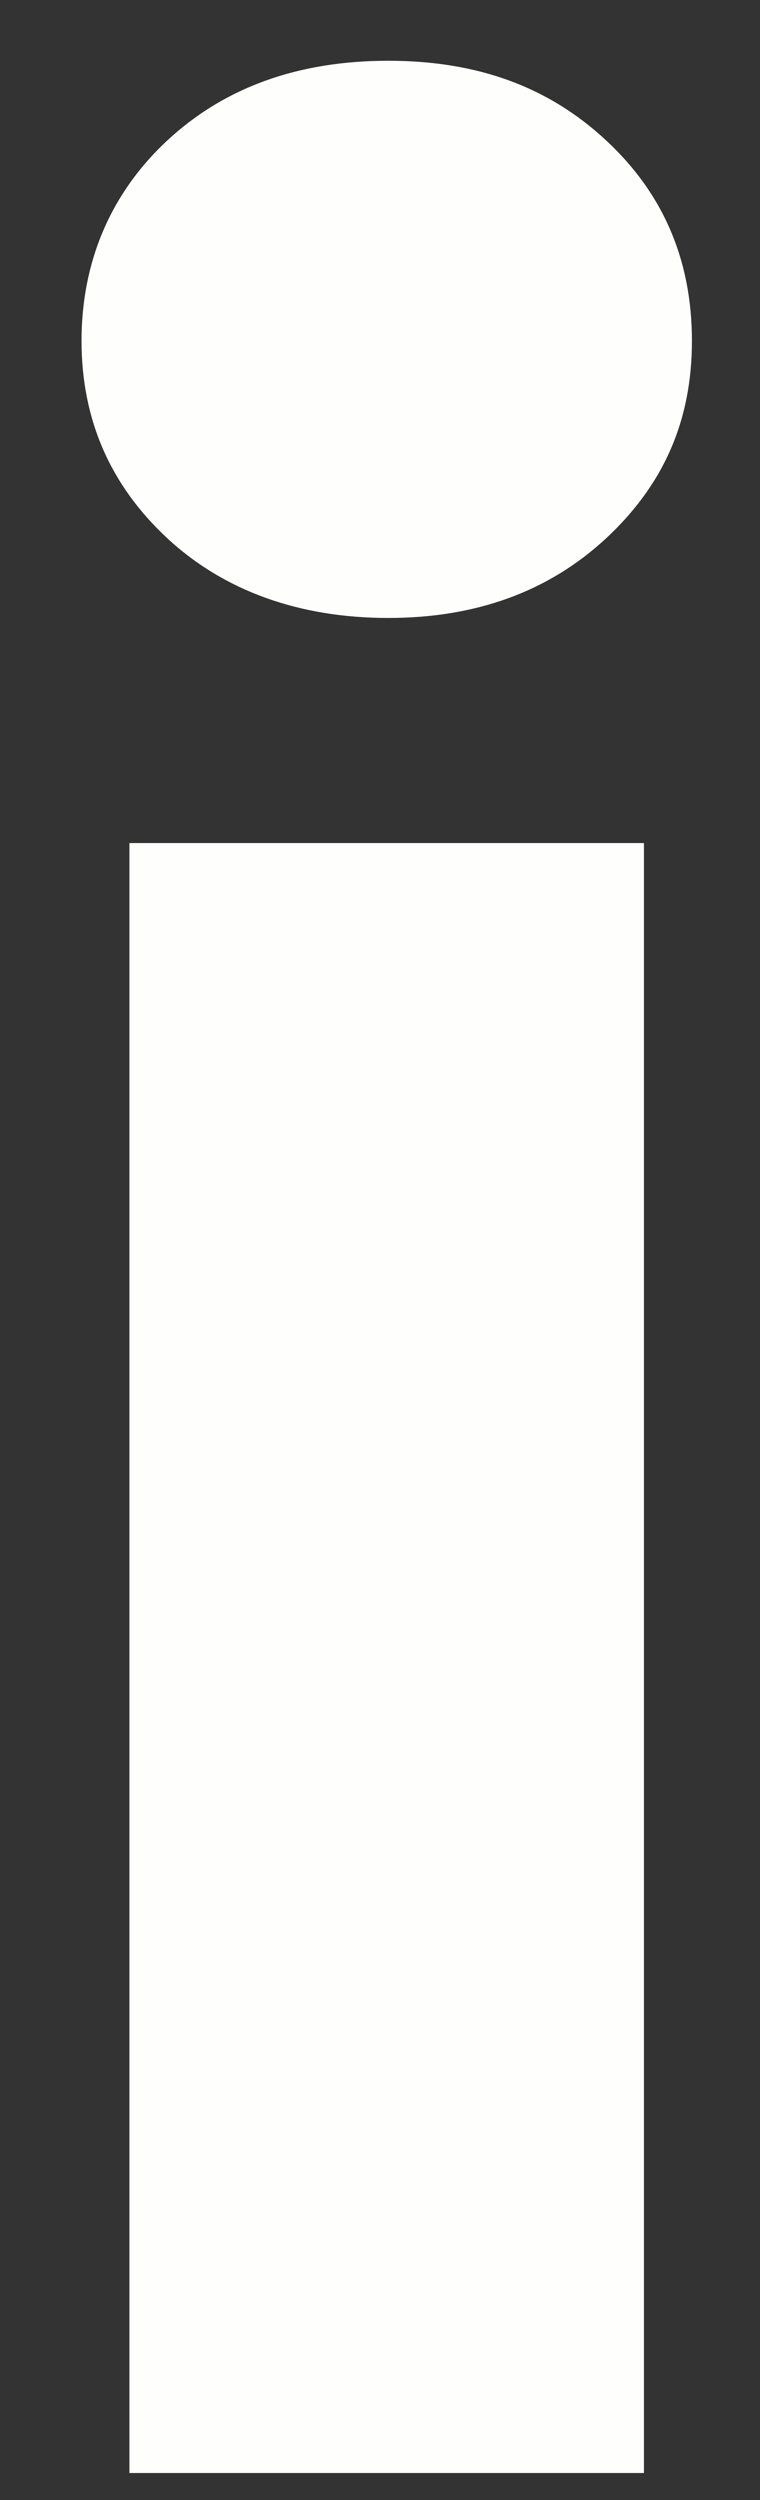 <?xml version="1.0" encoding="UTF-8" standalone="no"?><svg width='7' height='23' viewBox='0 0 7 23' fill='none' xmlns='http://www.w3.org/2000/svg'>
<rect x="0" y="0" width="7" height="23" fill="#333333" stroke="none"/>
<path d='M1.54 4.951C1.013 4.461 0.751 3.856 0.751 3.136C0.751 2.415 1.014 1.783 1.54 1.293C2.067 0.804 2.745 0.559 3.576 0.559C4.407 0.559 5.059 0.804 5.584 1.293C6.111 1.782 6.373 2.397 6.373 3.136C6.373 3.874 6.11 4.461 5.584 4.951C5.057 5.44 4.389 5.685 3.576 5.685C2.763 5.685 2.067 5.44 1.54 4.951ZM5.931 7.756V22.751H1.192V7.756H5.931Z' fill='#FEFFFC'/>
</svg>
